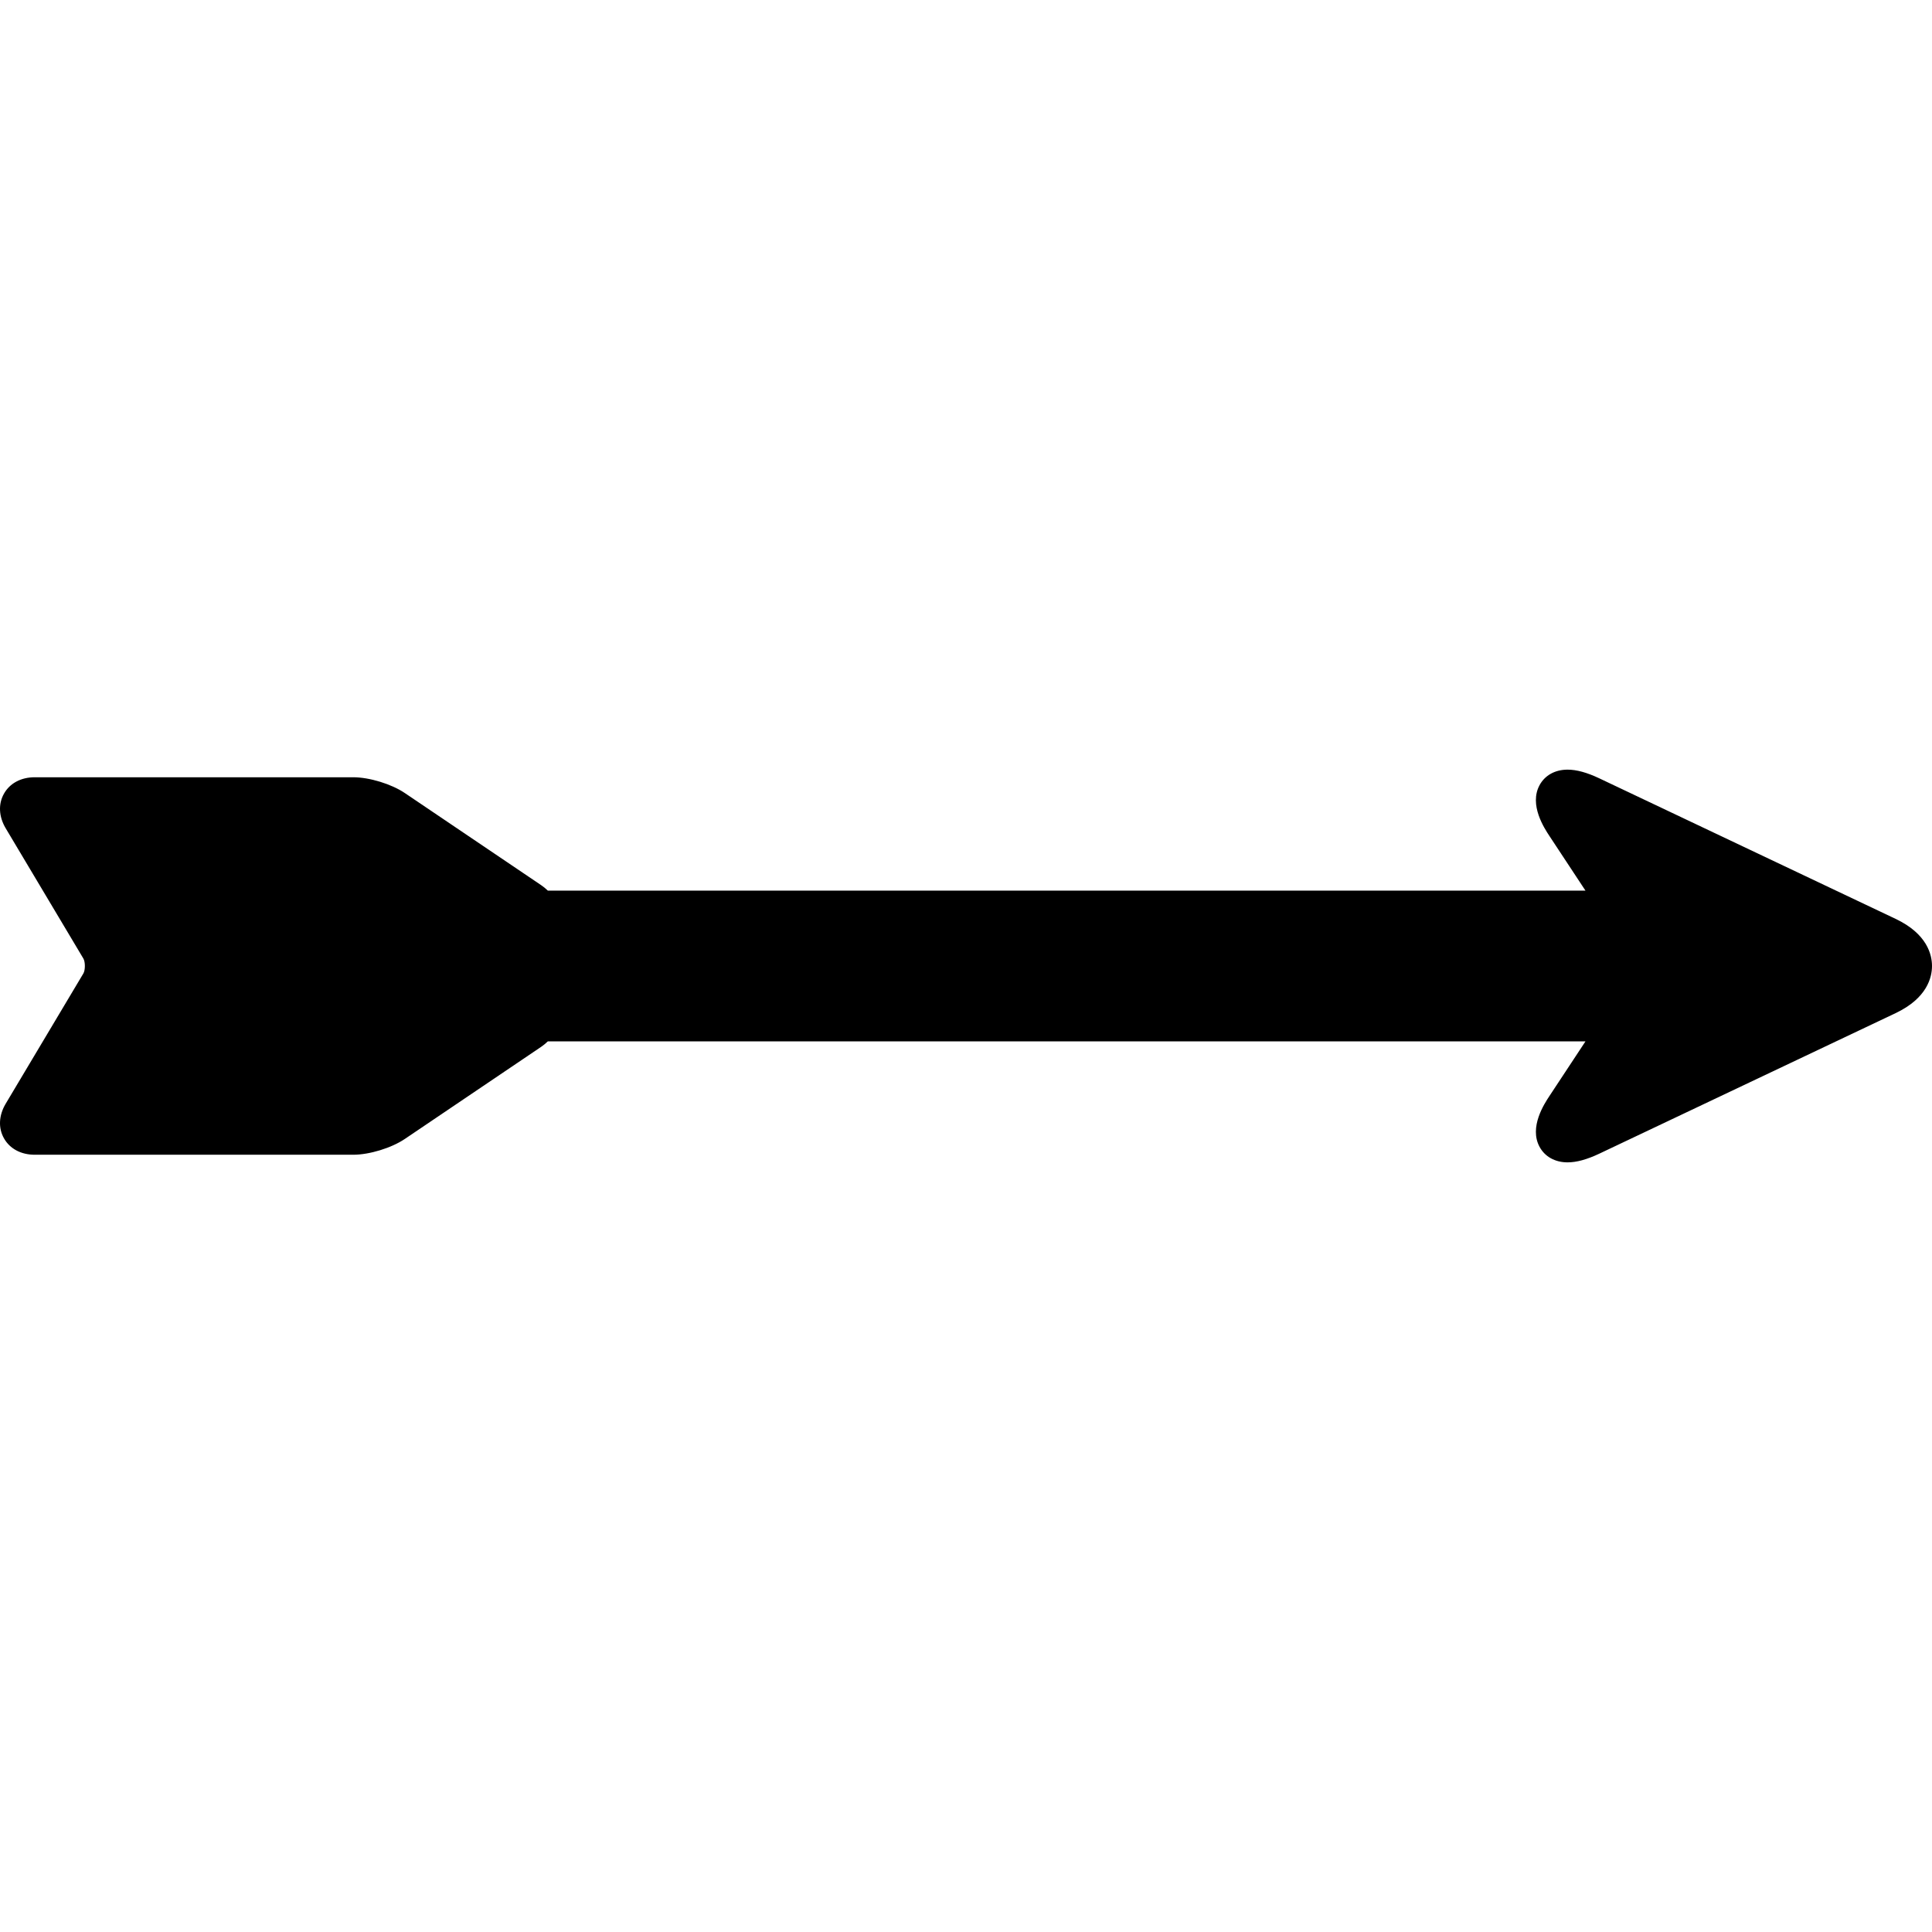 <?xml version="1.0" encoding="iso-8859-1"?>
<!-- Generator: Adobe Illustrator 17.1.0, SVG Export Plug-In . SVG Version: 6.00 Build 0)  -->
<!DOCTYPE svg PUBLIC "-//W3C//DTD SVG 1.1//EN" "http://www.w3.org/Graphics/SVG/1.1/DTD/svg11.dtd">
<svg version="1.1" id="Capa_1" xmlns="http://www.w3.org/2000/svg" xmlns:xlink="http://www.w3.org/1999/xlink" x="0px" y="0px"
	 viewBox="0 0 448.661 448.661" style="enable-background:new 0 0 448.661 448.661;" xml:space="preserve">
<path d="M440.212,213.385l-68.793-32.627c-2.876-1.364-5.292-2.027-7.388-2.027c-2.9,0-5.273,1.317-6.51,3.614
	c-2.463,4.575,1.112,9.996,2.287,11.777l8.382,12.708H127.227c-0.503-0.48-1.031-0.918-1.586-1.293l-31.645-21.381
	c-3.084-2.084-8.219-3.656-11.942-3.656H8.06c-3.16,0-5.758,1.382-7.126,3.792c-1.369,2.41-1.226,5.349,0.393,8.064l18.033,30.241
	c0.464,0.778,0.464,2.689,0,3.467L1.325,256.305c-1.618,2.714-1.761,5.653-0.392,8.063c1.369,2.41,3.966,3.792,7.126,3.792h73.995
	c3.723,0,8.857-1.572,11.942-3.656l31.644-21.381c0.555-0.375,1.083-0.813,1.586-1.293h240.965l-8.382,12.708
	c-1.175,1.782-4.75,7.203-2.287,11.777c1.236,2.297,3.609,3.614,6.51,3.614c2.096,0,4.512-0.663,7.388-2.027l68.793-32.627
	c7.351-3.486,8.448-8.354,8.448-10.945S447.563,216.871,440.212,213.385z"/>
<g>
</g>
<g>
</g>
<g>
</g>
<g>
</g>
<g>
</g>
<g>
</g>
<g>
</g>
<g>
</g>
<g>
</g>
<g>
</g>
<g>
</g>
<g>
</g>
<g>
</g>
<g>
</g>
<g>
</g>
</svg>

